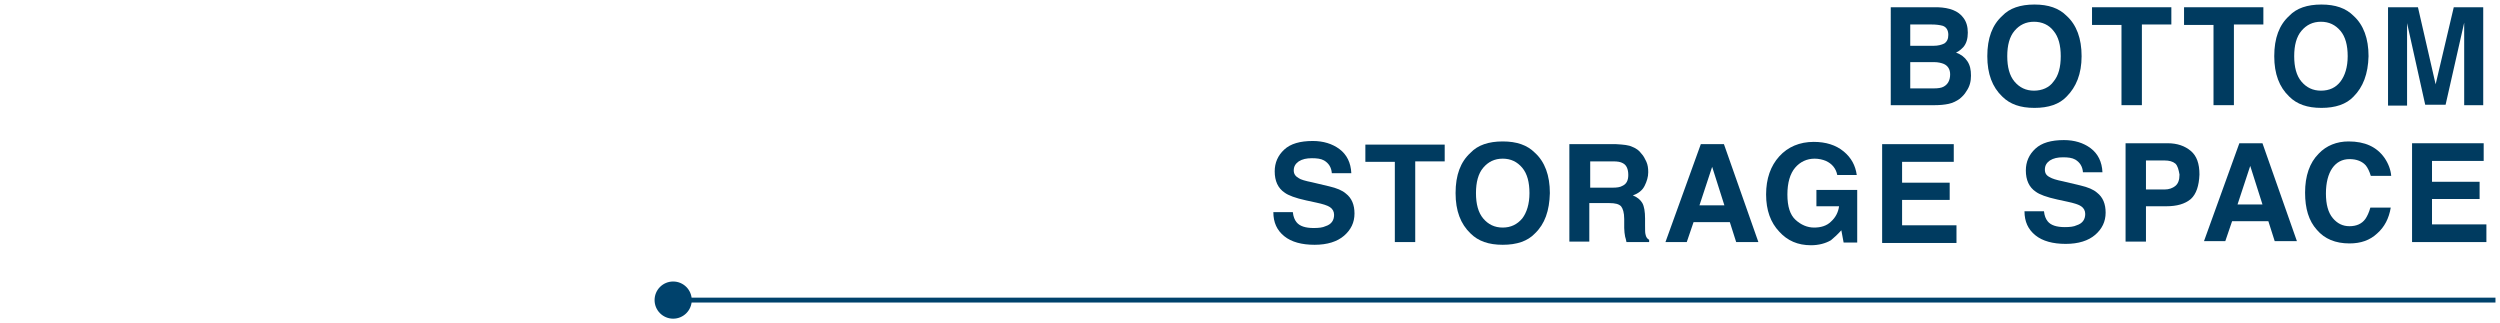 <?xml version="1.0" encoding="utf-8"?>
<!-- Generator: Adobe Illustrator 21.1.0, SVG Export Plug-In . SVG Version: 6.00 Build 0)  -->
<svg version="1.1" id="レイヤー_1" xmlns="http://www.w3.org/2000/svg" xmlns:xlink="http://www.w3.org/1999/xlink" x="0px"
	 y="0px" viewBox="0 0 551.5 71.2" style="enable-background:new 0 0 551.5 71.2;" xml:space="preserve">
<style type="text/css">
	.st0{fill:none;stroke:#00426C;stroke-width:1.077;stroke-miterlimit:10;}
	.st1{fill:#00426C;}
	.st2{fill:#003B60;}
</style>
<line class="st0" x1="148.5" y1="66.2" x2="550.5" y2="66.2"/>
<circle class="st1" cx="148.5" cy="66.2" r="4.1"/>
<g>
	<g>
		<path class="st2" d="M433.1,3.9c0.7,0.9,1,2,1,3.3s-0.3,2.4-1,3.2c-0.4,0.4-0.9,0.9-1.6,1.2c1.1,0.4,1.9,1,2.5,1.9
			s0.8,1.9,0.8,3.2c0,1.3-0.3,2.4-1,3.4c-0.4,0.7-0.9,1.2-1.5,1.7c-0.7,0.5-1.5,0.9-2.4,1.1s-2,0.3-3.1,0.3h-9.7V1.6h10.4
			C430.1,1.7,432,2.4,433.1,3.9z M421.4,5.4v4.7h5.2c0.9,0,1.7-0.2,2.3-0.5c0.6-0.4,0.9-1,0.9-1.9c0-1-0.4-1.7-1.2-2
			c-0.7-0.2-1.5-0.3-2.6-0.3C426,5.4,421.4,5.4,421.4,5.4z M421.4,13.7v5.8h5.2c0.9,0,1.7-0.1,2.2-0.4c0.9-0.5,1.4-1.4,1.4-2.7
			c0-1.1-0.5-1.9-1.4-2.3c-0.5-0.2-1.2-0.4-2.2-0.4C426.6,13.7,421.4,13.7,421.4,13.7z"/>
		<path class="st2" d="M455.9,21.3c-1.6,1.7-4,2.5-7.1,2.5s-5.4-0.8-7.1-2.5c-2.2-2.1-3.3-5-3.3-8.9c0-4,1.1-6.9,3.3-8.9
			c1.6-1.7,4-2.5,7.1-2.5s5.4,0.8,7.1,2.5c2.2,2,3.3,5,3.3,8.9S458,19.2,455.9,21.3z M453,18c1.1-1.3,1.6-3.2,1.6-5.6
			s-0.5-4.3-1.6-5.6c-1-1.3-2.5-2-4.3-2c-1.8,0-3.2,0.7-4.3,2s-1.6,3.2-1.6,5.6s0.5,4.3,1.6,5.6c1.1,1.3,2.5,2,4.3,2
			S452.1,19.3,453,18z"/>
		<path class="st2" d="M479,1.6v3.8h-6.5v17.8H468V5.5h-6.5V1.6H479z"/>
		<path class="st2" d="M499.3,1.6v3.8h-6.5v17.8h-4.5V5.5h-6.5V1.6H499.3z"/>
		<path class="st2" d="M519.2,21.3c-1.6,1.7-4,2.5-7.1,2.5c-3.1,0-5.4-0.8-7.1-2.5c-2.2-2.1-3.3-5-3.3-8.9c0-4,1.1-6.9,3.3-8.9
			c1.6-1.7,4-2.5,7.1-2.5c3.1,0,5.4,0.8,7.1,2.5c2.2,2,3.3,5,3.3,8.9C522.4,16.3,521.3,19.2,519.2,21.3z M516.3,18
			c1-1.3,1.6-3.2,1.6-5.6s-0.5-4.3-1.6-5.6c-1.1-1.3-2.5-2-4.3-2s-3.2,0.7-4.3,2c-1.1,1.3-1.6,3.2-1.6,5.6s0.5,4.3,1.6,5.6
			c1.1,1.3,2.5,2,4.3,2C513.9,20,515.3,19.3,516.3,18z"/>
		<path class="st2" d="M541.3,1.6h6.5v21.6h-4.2V8.6c0-0.4,0-1,0-1.8s0-1.3,0-1.8l-4.1,18.1H535l-4-18c0,0.4,0,1,0,1.8s0,1.3,0,1.8
			v14.6h-4.2V1.6h6.6l3.9,17L541.3,1.6z"/>
		<path class="st2" d="M285.2,46.8c0.1,1,0.4,1.7,0.8,2.2c0.7,0.9,2,1.3,3.8,1.3c1.1,0,2-0.1,2.6-0.4c1.3-0.4,1.9-1.3,1.9-2.5
			c0-0.7-0.3-1.3-0.9-1.7c-0.6-0.4-1.6-0.7-3-1l-2.3-0.5c-2.3-0.5-3.9-1.1-4.7-1.7c-1.5-1-2.2-2.6-2.2-4.7c0-1.9,0.7-3.5,2.1-4.8
			s3.5-1.9,6.3-1.9c2.3,0,4.3,0.6,5.9,1.8s2.5,3,2.6,5.3h-4.3c-0.1-1.3-0.7-2.2-1.7-2.8c-0.7-0.4-1.6-0.5-2.7-0.5
			c-1.2,0-2.1,0.2-2.9,0.7c-0.7,0.5-1.1,1.1-1.1,2c0,0.8,0.4,1.3,1.1,1.7c0.4,0.3,1.4,0.6,2.9,0.9l3.8,0.9c1.7,0.4,2.9,0.9,3.7,1.6
			c1.3,1,1.9,2.5,1.9,4.4c0,2-0.8,3.6-2.3,4.9c-1.5,1.3-3.7,2-6.5,2c-2.8,0-5.1-0.6-6.7-1.9c-1.6-1.3-2.4-3-2.4-5.3
			C280.9,46.8,285.2,46.8,285.2,46.8z"/>
		<path class="st2" d="M318.7,31.8v3.8h-6.5v17.8h-4.5V35.7h-6.5v-3.8h17.5V31.8z"/>
		<path class="st2" d="M338.6,51.5c-1.6,1.7-4,2.5-7.1,2.5s-5.4-0.8-7.1-2.5c-2.2-2.1-3.3-5-3.3-8.9c0-4,1.1-6.9,3.3-8.9
			c1.6-1.7,4-2.5,7.1-2.5s5.4,0.8,7.1,2.5c2.2,2,3.3,5,3.3,8.9C341.8,46.5,340.8,49.4,338.6,51.5z M335.8,48.2
			c1-1.3,1.6-3.2,1.6-5.6c0-2.4-0.5-4.3-1.6-5.6s-2.5-2-4.3-2c-1.8,0-3.2,0.7-4.3,2s-1.6,3.2-1.6,5.6c0,2.4,0.5,4.3,1.6,5.6
			s2.5,2,4.3,2C333.3,50.2,334.7,49.5,335.8,48.2z"/>
		<path class="st2" d="M360.1,32.4c0.8,0.3,1.5,0.8,2,1.5c0.5,0.5,0.8,1.2,1.1,1.8c0.3,0.7,0.4,1.4,0.4,2.3c0,1-0.3,2-0.8,3
			s-1.4,1.7-2.6,2.1c1,0.4,1.7,1,2.1,1.7s0.6,1.9,0.6,3.4v1.5c0,1,0,1.7,0.1,2c0.1,0.6,0.4,1,0.8,1.2v0.5h-5
			c-0.1-0.5-0.2-0.9-0.3-1.2c-0.1-0.6-0.2-1.2-0.2-1.9v-2c0-1.4-0.3-2.3-0.7-2.8c-0.5-0.5-1.3-0.7-2.6-0.7h-4.4v8.5h-4.4V31.8h10.3
			C358.2,31.9,359.3,32,360.1,32.4z M350.8,35.6v5.8h4.9c1,0,1.7-0.1,2.2-0.4c0.9-0.4,1.3-1.2,1.3-2.4c0-1.3-0.4-2.2-1.2-2.6
			c-0.5-0.3-1.2-0.4-2.1-0.4C355.9,35.6,350.8,35.6,350.8,35.6z"/>
		<path class="st2" d="M375.2,31.8h5.1l7.6,21.6H383l-1.4-4.4h-8l-1.5,4.4h-4.7L375.2,31.8z M374.9,45.3h5.5l-2.7-8.5L374.9,45.3z"
			/>
		<path class="st2" d="M405.3,38.6c-0.3-1.5-1.2-2.5-2.5-3.1c-0.7-0.3-1.6-0.5-2.5-0.5c-1.7,0-3.2,0.7-4.3,2
			c-1.1,1.3-1.7,3.3-1.7,5.9c0,2.7,0.6,4.5,1.8,5.6c1.2,1.1,2.6,1.7,4.1,1.7s2.8-0.4,3.7-1.3c1-0.9,1.6-2,1.8-3.4h-5v-3.6h9v11.6h-3
			l-0.5-2.7c-0.9,1-1.7,1.7-2.3,2.2c-1.2,0.7-2.7,1.1-4.4,1.1c-2.9,0-5.2-1-7-3c-1.9-2-2.9-4.7-2.9-8.2s1-6.3,2.9-8.4
			s4.5-3.2,7.6-3.2c2.7,0,4.9,0.7,6.6,2.1c1.7,1.4,2.6,3.1,2.9,5.2C409.6,38.6,405.3,38.6,405.3,38.6z"/>
		<path class="st2" d="M431,35.7h-11.4v4.6h10.5v3.8h-10.5v5.6h12v3.9h-16.4V31.8H431V35.7z"/>
		<path class="st2" d="M450.9,46.6c0.1,1,0.4,1.7,0.8,2.2c0.7,0.9,2,1.3,3.8,1.3c1.1,0,2-0.1,2.6-0.4c1.3-0.4,1.9-1.3,1.9-2.5
			c0-0.7-0.3-1.3-0.9-1.7c-0.6-0.4-1.6-0.7-3-1l-2.3-0.5c-2.3-0.5-3.9-1.1-4.7-1.7c-1.5-1-2.2-2.6-2.2-4.7c0-1.9,0.7-3.5,2.1-4.8
			c1.4-1.3,3.5-1.9,6.3-1.9c2.3,0,4.3,0.6,5.9,1.8c1.6,1.2,2.5,3,2.6,5.3h-4.3c-0.1-1.3-0.7-2.2-1.7-2.8c-0.7-0.4-1.6-0.5-2.7-0.5
			c-1.2,0-2.1,0.2-2.9,0.7c-0.7,0.5-1.1,1.1-1.1,2c0,0.8,0.3,1.3,1.1,1.7c0.5,0.3,1.4,0.6,2.9,0.9l3.8,0.9c1.7,0.4,2.9,0.9,3.7,1.6
			c1.3,1,1.9,2.5,1.9,4.4c0,2-0.8,3.6-2.3,4.9s-3.7,2-6.5,2s-5.1-0.6-6.7-1.9c-1.6-1.3-2.4-3-2.4-5.3H450.9z"/>
		<path class="st2" d="M483.3,43.9c-1.3,1.1-3.1,1.6-5.4,1.6h-4.5v7.8h-4.5V31.6h9.3c2.1,0,3.8,0.6,5.1,1.7c1.3,1.1,1.9,2.8,1.9,5.2
			C485.1,41,484.5,42.8,483.3,43.9z M479.9,36.1c-0.6-0.5-1.4-0.7-2.4-0.7h-4.1v6.4h4.1c1,0,1.8-0.3,2.4-0.8s0.9-1.3,0.9-2.5
			C480.6,37.4,480.4,36.6,479.9,36.1z"/>
		<path class="st2" d="M494,31.6h5.1l7.6,21.6h-4.9l-1.4-4.4h-8l-1.5,4.4h-4.7L494,31.6z M493.6,45.1h5.5l-2.7-8.5L493.6,45.1z"/>
		<path class="st2" d="M511.5,33.9c1.7-1.8,4-2.7,6.6-2.7c3.6,0,6.2,1.2,7.9,3.6c0.9,1.3,1.4,2.7,1.5,4H523c-0.3-1-0.7-1.8-1.1-2.3
			c-0.8-0.9-2-1.4-3.6-1.4c-1.6,0-2.9,0.7-3.8,2c-0.9,1.3-1.4,3.2-1.4,5.6s0.5,4.2,1.5,5.4c1,1.2,2.2,1.8,3.7,1.8s2.7-0.5,3.5-1.6
			c0.4-0.6,0.8-1.4,1.1-2.5h4.5c-0.4,2.4-1.4,4.3-3,5.7c-1.6,1.5-3.6,2.2-6.1,2.2c-3.1,0-5.5-1-7.2-3c-1.8-2-2.6-4.7-2.6-8.2
			C508.5,38.8,509.5,35.9,511.5,33.9z"/>
		<path class="st2" d="M547.9,35.5h-11.4v4.6H547v3.8h-10.5v5.6h12v3.9h-16.4V31.6h15.8V35.5z"/>
	</g>
</g>
</svg>
